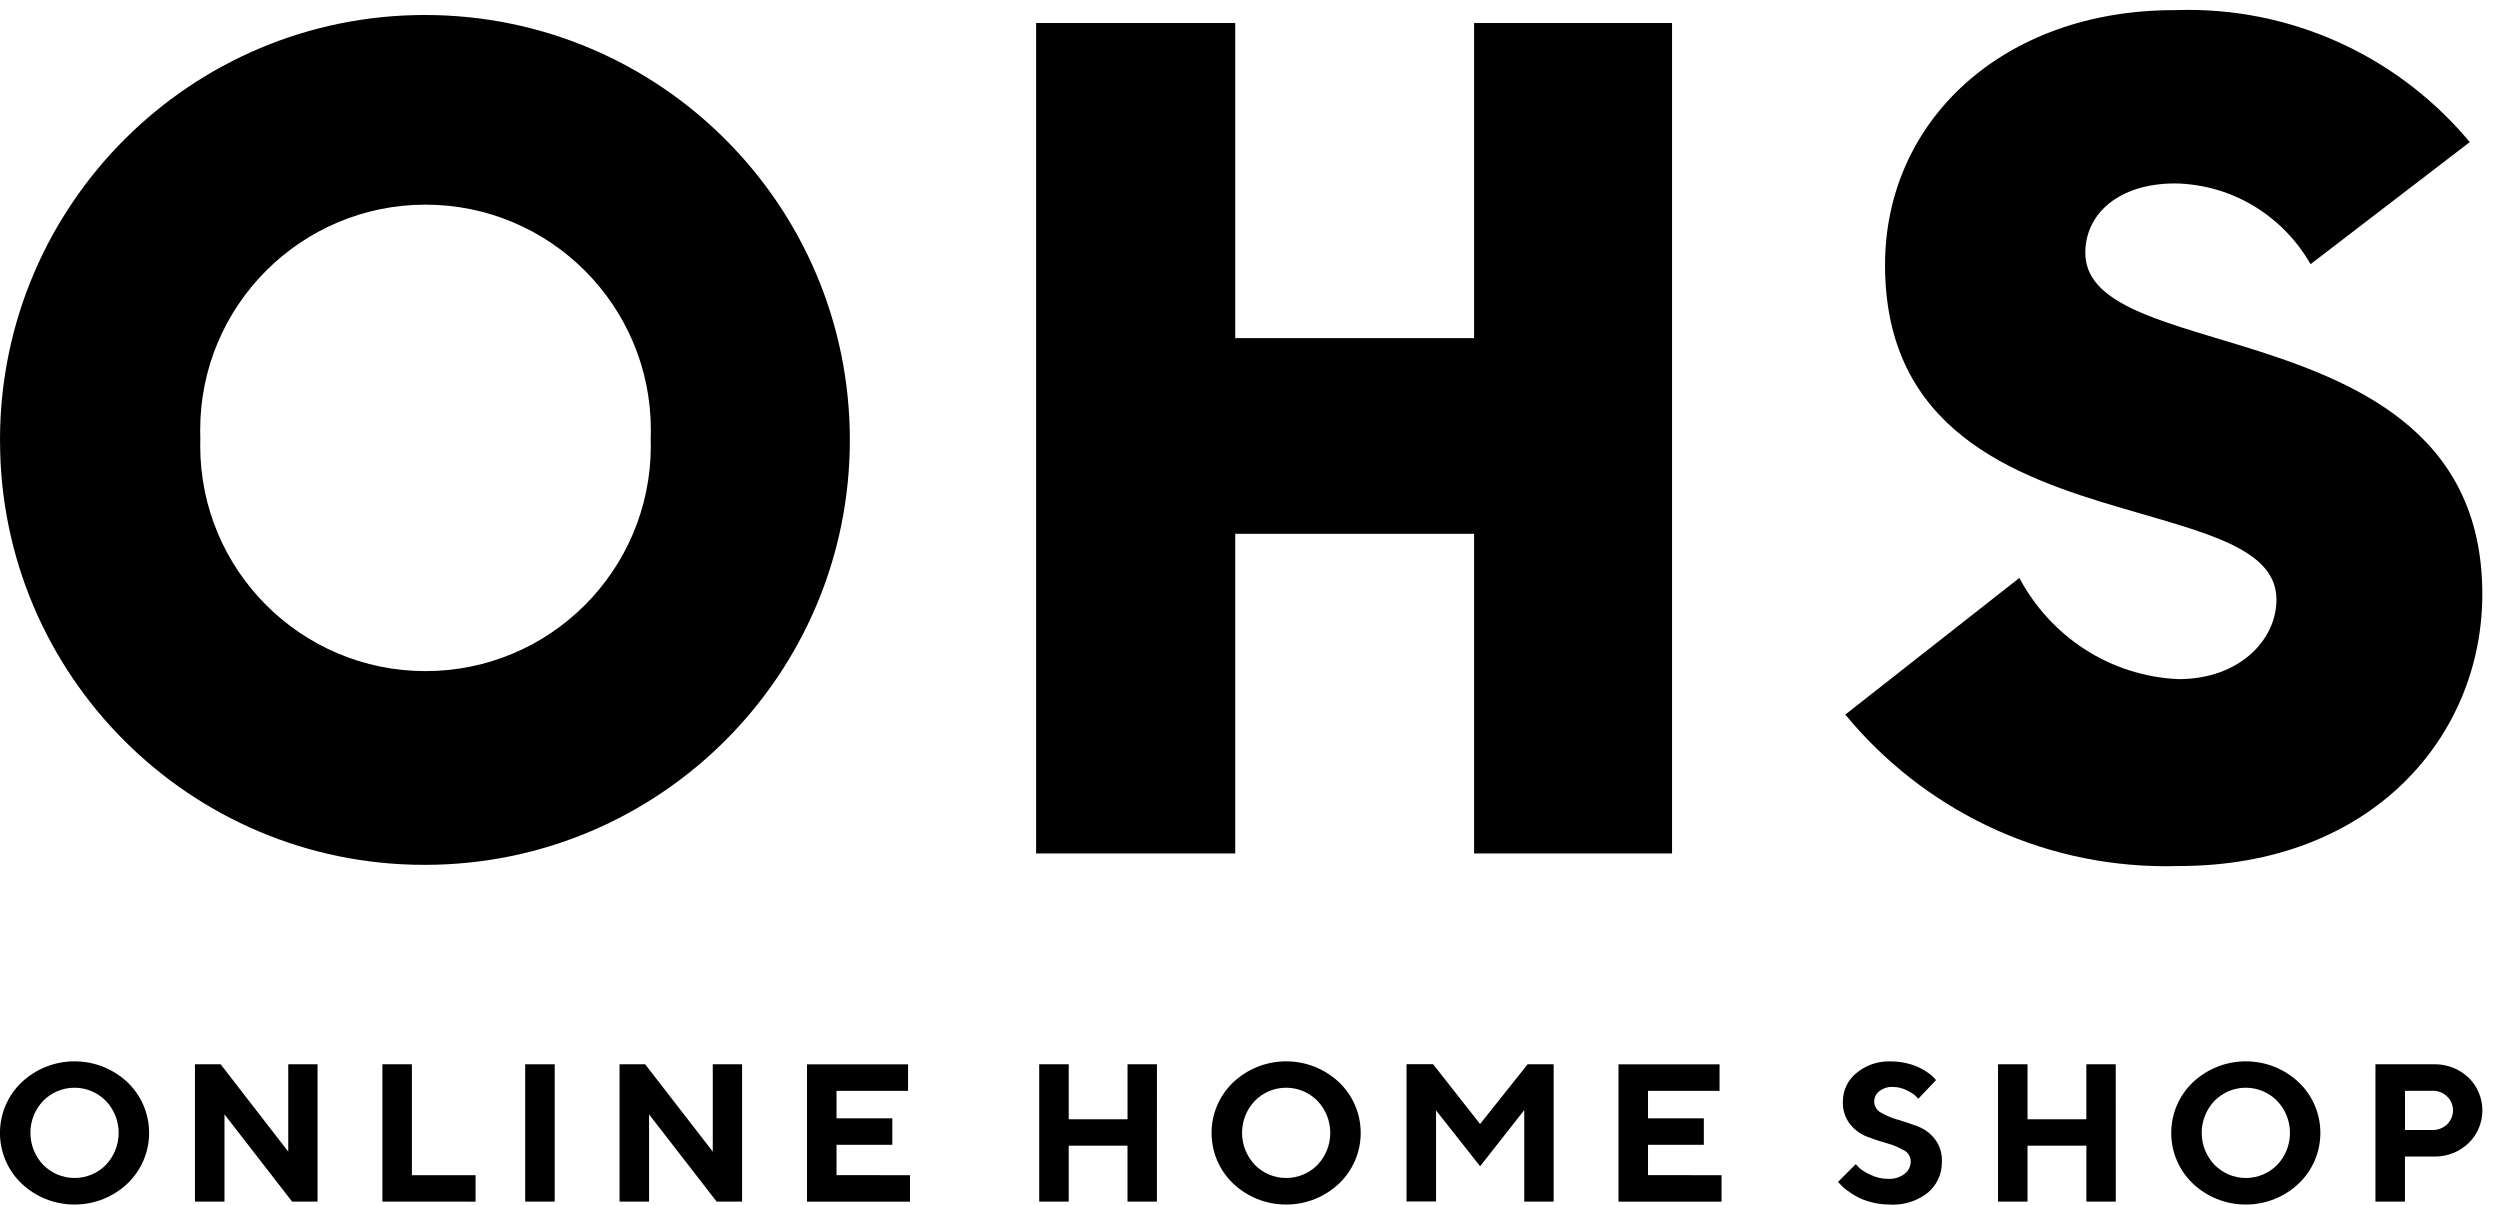 <svg xmlns:xlink="http://www.w3.org/1999/xlink" viewBox="0 0 67 32" xmlns="http://www.w3.org/2000/svg" width="110" height="53" ><defs><symbol id="icon-ohs-logo" viewBox="0 0 67 32">
<path d="M0 11.464c0.025-6.27 5.114-11.344 11.388-11.344 6.289 0 11.388 5.098 11.388 11.388s-5.098 11.388-11.388 11.388c-0.005 0-0.011 0-0.016 0h0.001c-0.002 0-0.004 0-0.006 0-6.277 0-11.366-5.089-11.366-11.366 0-0.023 0-0.046 0-0.069l-0 0.004zM17.439 11.464c0.003-0.066 0.004-0.144 0.004-0.222 0-3.335-2.704-6.039-6.039-6.039s-6.039 2.704-6.039 6.039c0 0.078 0.001 0.156 0.004 0.233l-0-0.011c-0.002 0.060-0.003 0.131-0.003 0.202 0 3.335 2.703 6.038 6.038 6.038s6.038-2.703 6.038-6.038c0-0.071-0.001-0.142-0.004-0.213l0 0.010z"></path>
<path d="M39.506 14.024h-6.402v8.567h-5.336v-22.256h5.336v8.445h6.402v-8.445h5.305v22.256h-5.305z"></path>
<path d="M49.454 18.869l4.665-3.662c0.832 1.562 2.416 2.627 4.257 2.712l0.011 0c1.616 0 2.622-1.037 2.622-2.135 0-1.372-1.952-1.799-4.116-2.441-2.927-0.854-6.374-2.102-6.374-6.524 0-3.872 3.17-6.829 7.744-6.829 0.109-0.004 0.238-0.007 0.367-0.007 3.032 0 5.743 1.371 7.547 3.528l0.013 0.015-4.267 3.272c-0.732-1.279-2.077-2.134-3.624-2.164l-0.004-0c-1.524 0-2.409 0.822-2.409 1.859 0 1.342 1.921 1.799 4.116 2.47 2.988 0.915 6.524 2.257 6.524 6.678 0 3.811-2.957 7.287-8.137 7.287-0.099 0.003-0.216 0.005-0.333 0.005-3.456 0-6.544-1.574-8.586-4.045l-0.015-0.019z"></path>
<path d="M0.579 28.724c0.37-0.348 0.87-0.562 1.419-0.562s1.049 0.214 1.42 0.563l-0.001-0.001c0.357 0.342 0.579 0.823 0.579 1.356s-0.222 1.014-0.579 1.356l-0.001 0.001c-0.37 0.349-0.869 0.563-1.419 0.563s-1.050-0.214-1.42-0.564l0.001 0.001c-0.357-0.342-0.579-0.823-0.579-1.356s0.222-1.014 0.579-1.356l0.001-0.001zM1.16 30.939c0.214 0.215 0.51 0.349 0.838 0.349s0.624-0.133 0.838-0.349l0-0c0.213-0.223 0.344-0.526 0.344-0.859s-0.131-0.636-0.345-0.86l0 0c-0.213-0.216-0.51-0.351-0.838-0.351s-0.624 0.134-0.838 0.35l-0 0c-0.213 0.223-0.344 0.526-0.344 0.859s0.131 0.636 0.344 0.86l-0-0z"></path>
<path d="M8.51 28.241v3.68h-0.682l-1.812-2.337v2.337h-0.791v-3.68h0.688l1.812 2.34v-2.34z"></path>
<path d="M10.248 31.921v-3.68h0.791v2.972h1.706v0.709z"></path>
<path d="M14.075 28.241h0.791v3.68h-0.791z"></path>
<path d="M19.888 28.241v3.68h-0.682l-1.811-2.337v2.337h-0.791v-3.68h0.686l1.812 2.34v-2.34z"></path>
<path d="M24.388 31.213v0.709h-2.76v-3.68h2.708v0.711h-1.917v0.736h1.495v0.709h-1.495v0.814z"></path>
<path d="M31.005 31.921h-0.788v-1.499h-1.575v1.499h-0.791v-3.68h0.791v1.473h1.576v-1.473h0.788z"></path>
<path d="M33.050 28.724c0.37-0.348 0.87-0.562 1.419-0.562s1.049 0.214 1.42 0.563l-0.001-0.001c0.357 0.342 0.579 0.823 0.579 1.356s-0.222 1.014-0.579 1.356l-0.001 0.001c-0.37 0.349-0.869 0.563-1.419 0.563s-1.050-0.214-1.42-0.564l0.001 0.001c-0.357-0.342-0.579-0.823-0.579-1.356s0.222-1.014 0.579-1.356l0.001-0.001zM33.631 30.939c0.214 0.215 0.51 0.349 0.838 0.349s0.624-0.133 0.838-0.349l0-0c0.213-0.223 0.344-0.526 0.344-0.859s-0.131-0.636-0.344-0.86l0 0c-0.213-0.216-0.51-0.351-0.838-0.351s-0.624 0.134-0.838 0.35l-0 0c-0.213 0.223-0.344 0.526-0.344 0.859s0.131 0.636 0.345 0.86l-0-0z"></path>
<path d="M40.94 28.241h0.698v3.68h-0.788v-2.453l-1.183 1.506-1.181-1.497v2.441h-0.791v-3.68h0.711l1.26 1.604z"></path>
<path d="M46.137 31.213v0.709h-2.761v-3.68h2.708v0.711h-1.917v0.736h1.496v0.709h-1.496v0.814z"></path>
<path d="M51.017 30.545c-0.131-0.078-0.282-0.142-0.441-0.186l-0.013-0.003q-0.271-0.075-0.534-0.178c-0.183-0.073-0.336-0.189-0.451-0.337l-0.002-0.002c-0.117-0.154-0.188-0.349-0.188-0.561 0-0.013 0-0.026 0.001-0.038l-0 0.002c0-0.002 0-0.003 0-0.005 0-0.304 0.138-0.576 0.356-0.756l0.002-0.001c0.234-0.197 0.539-0.317 0.872-0.317 0.021 0 0.042 0 0.062 0.001l-0.003-0c0.001 0 0.001 0 0.002 0 0.154 0 0.304 0.019 0.447 0.056l-0.013-0.003c0.131 0.031 0.246 0.073 0.354 0.128l-0.009-0.004c0.091 0.047 0.168 0.095 0.242 0.148l-0.006-0.004c0.055 0.037 0.102 0.079 0.144 0.127l0.001 0.001 0.046 0.051-0.475 0.5c-0.020-0.024-0.050-0.054-0.086-0.088-0.067-0.054-0.144-0.101-0.226-0.138l-0.007-0.003c-0.106-0.055-0.232-0.087-0.365-0.087h-0c-0.008-0-0.018-0.001-0.028-0.001-0.127 0-0.244 0.044-0.336 0.117l0.001-0.001c-0.083 0.065-0.136 0.166-0.136 0.278 0 0.001 0 0.001 0 0.002v-0c0.002 0.129 0.076 0.241 0.185 0.295l0.002 0.001c0.13 0.077 0.28 0.141 0.438 0.185l0.013 0.003q0.265 0.077 0.534 0.18c0.184 0.072 0.338 0.189 0.453 0.337l0.002 0.002c0.117 0.154 0.188 0.349 0.188 0.561 0 0.013-0 0.026-0.001 0.039l0-0.002c0 0.009 0 0.020 0 0.030 0 0.321-0.143 0.609-0.369 0.802l-0.001 0.001c-0.254 0.203-0.581 0.326-0.936 0.326-0.031 0-0.061-0.001-0.091-0.003l0.004 0c-0.001 0-0.002 0-0.004 0-0.175 0-0.345-0.023-0.506-0.066l0.014 0.003c-0.15-0.037-0.282-0.089-0.404-0.155l0.009 0.004c-0.104-0.059-0.193-0.117-0.277-0.181l0.006 0.004c-0.063-0.046-0.118-0.096-0.168-0.151l-0.001-0.001-0.059-0.064 0.475-0.475c0.024 0.028 0.057 0.063 0.102 0.106 0.084 0.069 0.18 0.128 0.283 0.173l0.008 0.003c0.138 0.070 0.301 0.111 0.473 0.111 0.001 0 0.001 0 0.002 0h-0c0.011 0.001 0.024 0.001 0.037 0.001 0.154 0 0.296-0.051 0.41-0.138l-0.002 0.001c0.098-0.078 0.161-0.198 0.161-0.332 0-0.003-0-0.005-0-0.008v0c-0.004-0.129-0.080-0.239-0.188-0.293l-0.002-0.001z"></path>
<path d="M56.703 31.921h-0.788v-1.499h-1.577v1.499h-0.791v-3.68h0.791v1.473h1.576v-1.473h0.788z"></path>
<path d="M58.769 28.724c0.37-0.348 0.87-0.562 1.419-0.562s1.049 0.214 1.42 0.563l-0.001-0.001c0.357 0.342 0.579 0.823 0.579 1.356s-0.222 1.014-0.579 1.356l-0.001 0.001c-0.37 0.349-0.869 0.563-1.419 0.563s-1.050-0.214-1.42-0.564l0.001 0.001c-0.357-0.342-0.579-0.823-0.579-1.356s0.222-1.014 0.578-1.356l0.001-0.001zM59.351 30.939c0.214 0.215 0.51 0.349 0.838 0.349s0.624-0.133 0.838-0.349l0-0c0.213-0.223 0.344-0.526 0.344-0.859s-0.131-0.636-0.345-0.86l0 0c-0.213-0.216-0.51-0.351-0.838-0.351s-0.624 0.134-0.838 0.35l-0 0c-0.213 0.223-0.344 0.526-0.344 0.859s0.131 0.636 0.345 0.86l-0-0z"></path>
<path d="M65.214 28.241c0.013-0 0.027-0.001 0.042-0.001 0.348 0 0.664 0.136 0.899 0.357l-0.001-0.001c0.231 0.223 0.374 0.536 0.374 0.881s-0.143 0.658-0.374 0.881l-0 0c-0.234 0.221-0.55 0.356-0.898 0.356-0.016 0-0.031-0-0.046-0.001l0.002 0h-0.759v1.208h-0.791v-3.68zM64.454 28.952v1.050h0.734c0.005 0 0.010 0 0.016 0 0.147 0 0.28-0.058 0.379-0.152l-0 0c0.097-0.095 0.158-0.227 0.158-0.373s-0.060-0.278-0.158-0.373l-0-0c-0.097-0.095-0.231-0.153-0.377-0.153-0.006 0-0.012 0-0.017 0l0.001-0z"></path>
</symbol></defs>
        <use xlink:href="#icon-ohs-logo" href="#icon-ohs-logo"></use>
    </svg>